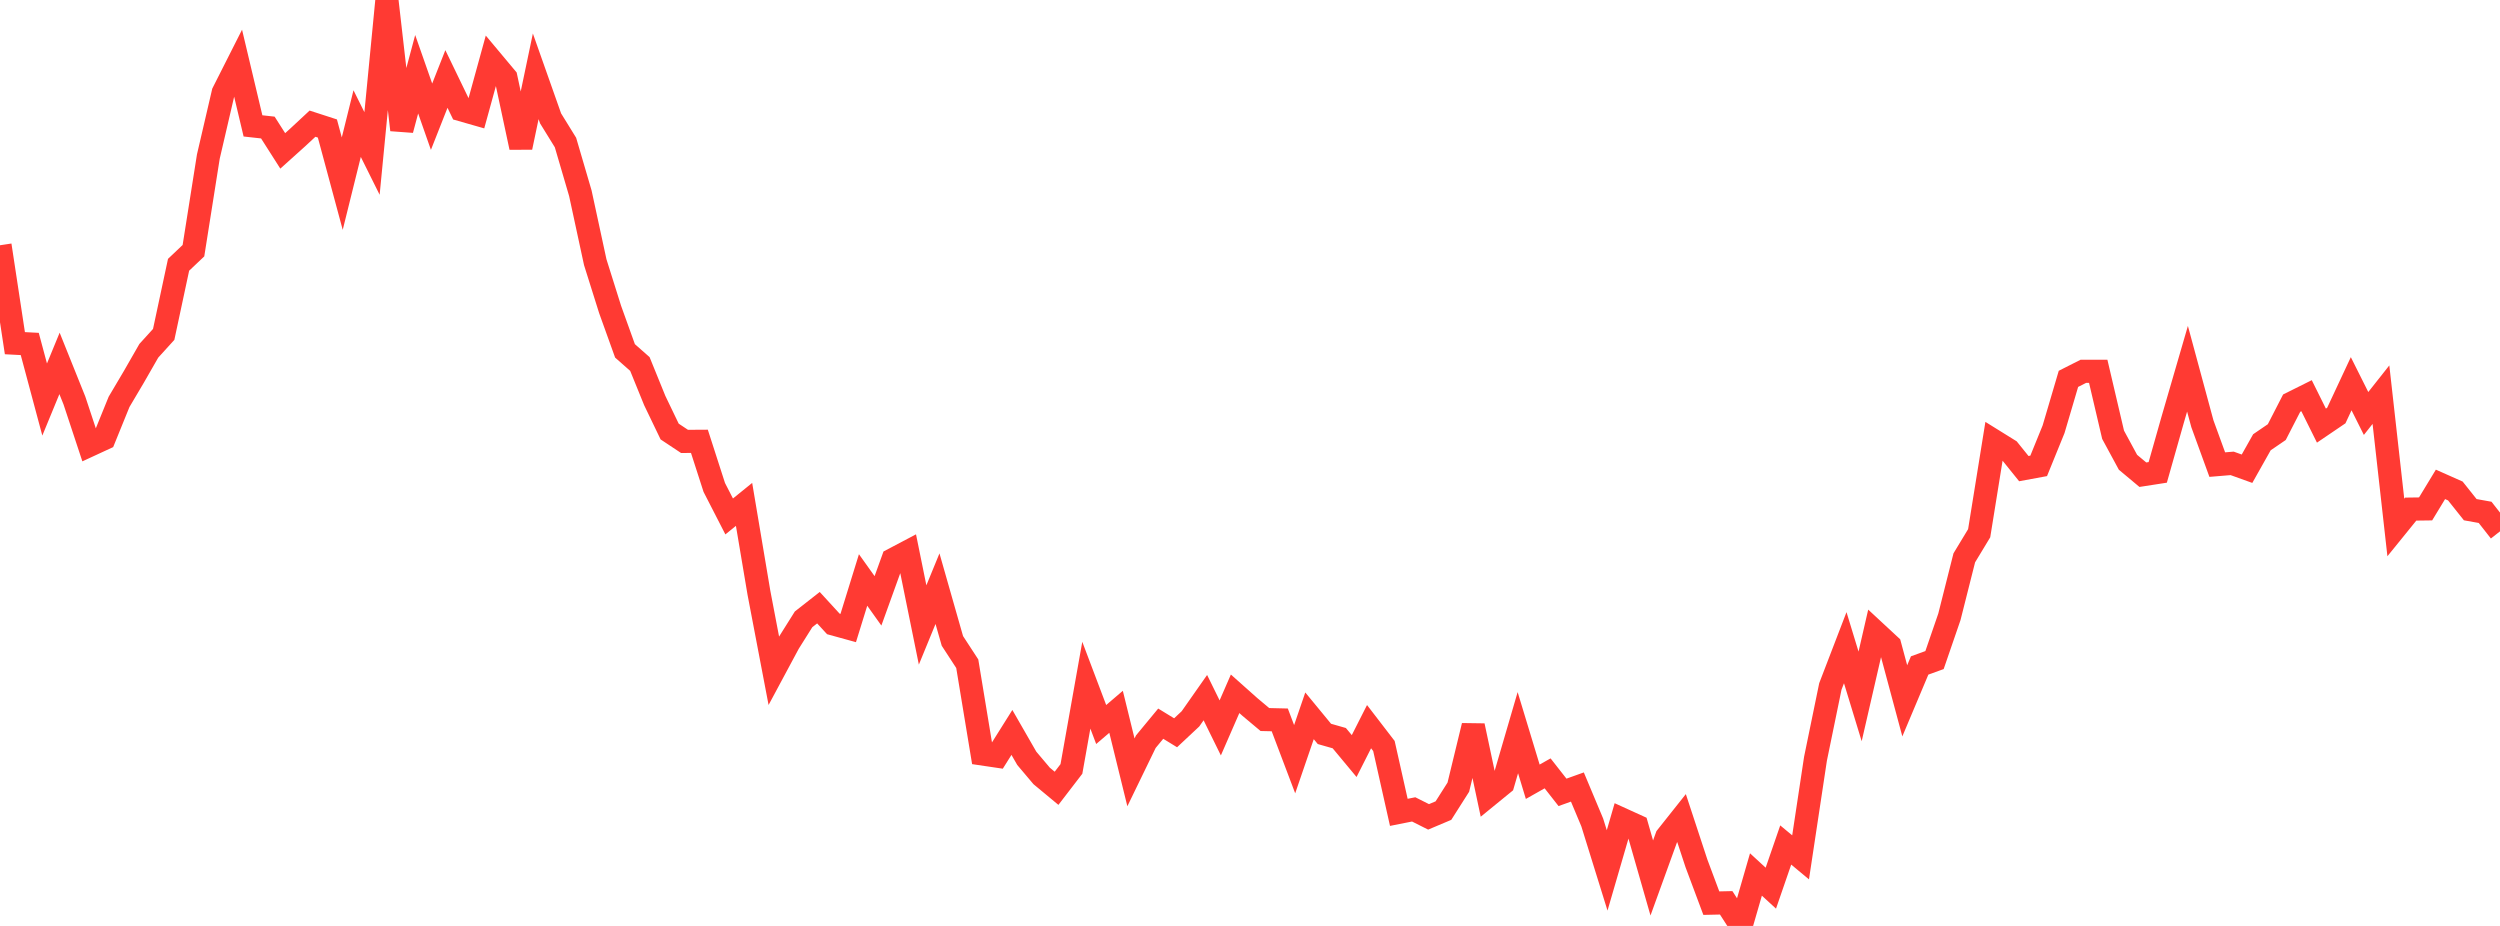<?xml version="1.0" standalone="no"?>
<!DOCTYPE svg PUBLIC "-//W3C//DTD SVG 1.1//EN" "http://www.w3.org/Graphics/SVG/1.1/DTD/svg11.dtd">

<svg width="135" height="50" viewBox="0 0 135 50" preserveAspectRatio="none" 
  xmlns="http://www.w3.org/2000/svg"
  xmlns:xlink="http://www.w3.org/1999/xlink">


<polyline points="0.0, 13.244 0.804, 18.532 1.607, 18.574 2.411, 21.575 3.214, 19.624 4.018, 21.625 4.821, 24.052 5.625, 23.68 6.429, 21.701 7.232, 20.344 8.036, 18.942 8.839, 18.058 9.643, 14.298 10.446, 13.537 11.25, 8.457 12.054, 4.999 12.857, 3.411 13.661, 6.798 14.464, 6.887 15.268, 8.148 16.071, 7.426 16.875, 6.678 17.679, 6.939 18.482, 9.917 19.286, 6.674 20.089, 8.288 20.893, 0.0 21.696, 7.014 22.5, 4.009 23.304, 6.302 24.107, 4.265 24.911, 5.928 25.714, 6.158 26.518, 3.237 27.321, 4.197 28.125, 7.958 28.929, 4.121 29.732, 6.394 30.536, 7.696 31.339, 10.436 32.143, 14.158 32.946, 16.71 33.75, 18.947 34.554, 19.656 35.357, 21.631 36.161, 23.303 36.964, 23.836 37.768, 23.831 38.571, 26.322 39.375, 27.888 40.179, 27.237 40.982, 32.008 41.786, 36.22 42.589, 34.724 43.393, 33.444 44.196, 32.815 45.0, 33.692 45.804, 33.914 46.607, 31.318 47.411, 32.446 48.214, 30.22 49.018, 29.796 49.821, 33.748 50.625, 31.789 51.429, 34.609 52.232, 35.841 53.036, 40.712 53.839, 40.831 54.643, 39.551 55.446, 40.949 56.25, 41.901 57.054, 42.568 57.857, 41.522 58.661, 37.001 59.464, 39.124 60.268, 38.437 61.071, 41.707 61.875, 40.051 62.679, 39.078 63.482, 39.57 64.286, 38.817 65.089, 37.672 65.893, 39.307 66.696, 37.465 67.5, 38.181 68.304, 38.855 69.107, 38.874 69.911, 40.997 70.714, 38.654 71.518, 39.631 72.321, 39.86 73.125, 40.827 73.929, 39.239 74.732, 40.284 75.536, 43.867 76.339, 43.707 77.143, 44.111 77.946, 43.772 78.75, 42.507 79.554, 39.191 80.357, 42.971 81.161, 42.315 81.964, 39.564 82.768, 42.215 83.571, 41.761 84.375, 42.787 85.179, 42.499 85.982, 44.414 86.786, 47.002 87.589, 44.241 88.393, 44.607 89.196, 47.41 90.0, 45.19 90.804, 44.178 91.607, 46.619 92.411, 48.77 93.214, 48.752 94.018, 50.0 94.821, 47.222 95.625, 47.961 96.429, 45.63 97.232, 46.297 98.036, 40.974 98.839, 37.068 99.643, 34.975 100.446, 37.607 101.25, 34.112 102.054, 34.858 102.857, 37.845 103.661, 35.935 104.464, 35.644 105.268, 33.307 106.071, 30.124 106.875, 28.794 107.679, 23.808 108.482, 24.307 109.286, 25.305 110.089, 25.157 110.893, 23.18 111.696, 20.458 112.5, 20.051 113.304, 20.05 114.107, 23.478 114.911, 24.963 115.714, 25.634 116.518, 25.509 117.321, 22.677 118.125, 19.912 118.929, 22.883 119.732, 25.089 120.536, 25.022 121.339, 25.311 122.143, 23.883 122.946, 23.334 123.75, 21.769 124.554, 21.368 125.357, 22.984 126.161, 22.438 126.964, 20.721 127.768, 22.328 128.571, 21.312 129.375, 28.484 130.179, 27.492 130.982, 27.481 131.786, 26.156 132.589, 26.513 133.393, 27.523 134.196, 27.667 135.0, 28.693" fill="none" stroke="#ff3a33" stroke-width="1.25"/>

</svg>